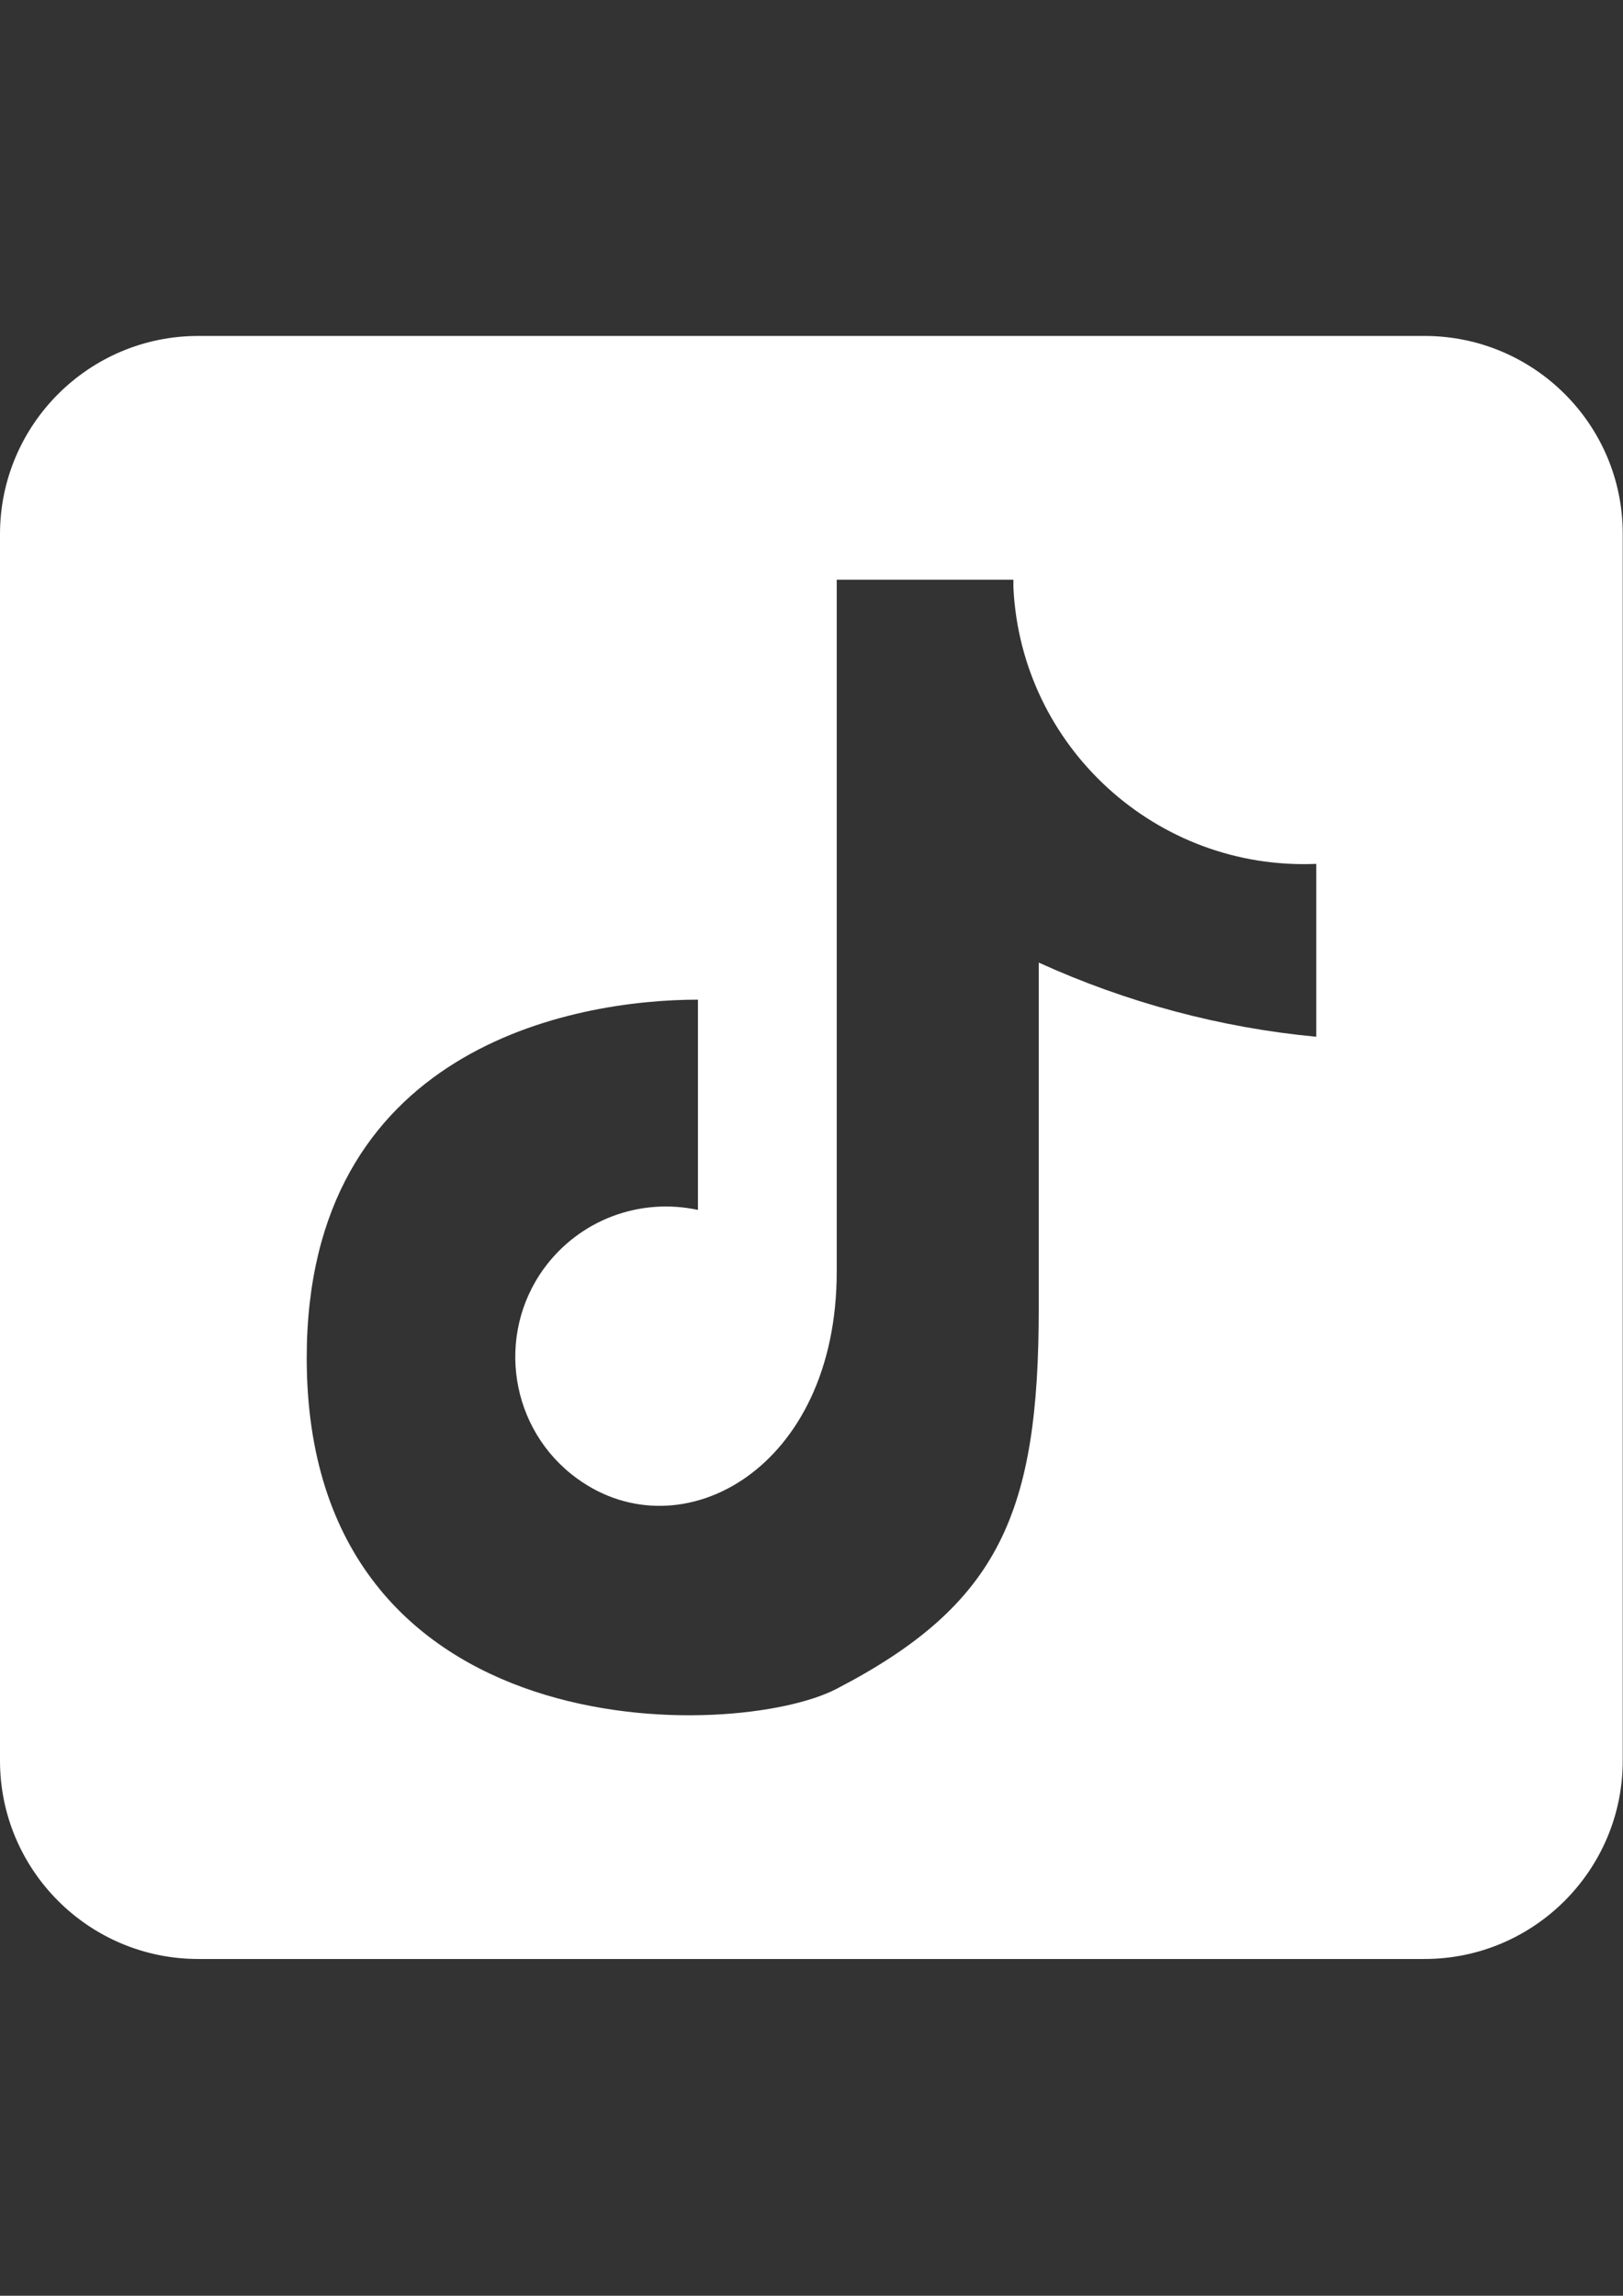 <?xml version="1.0" encoding="utf-8"?>
<!-- Generator: Adobe Illustrator 28.0.0, SVG Export Plug-In . SVG Version: 6.00 Build 0)  -->
<svg version="1.1" id="Ebene_1" xmlns:serif="http://www.serif.com/"
	 xmlns="http://www.w3.org/2000/svg" xmlns:xlink="http://www.w3.org/1999/xlink" x="0px" y="0px" viewBox="0 0 595.3 841.9"
	 style="enable-background:new 0 0 595.3 841.9;" xml:space="preserve">
<rect x="0" y="0" width="595.3" height="841.9" fill="#333333" stroke="none"/>
<style type="text/css">
	.st0{fill-rule:evenodd;clip-rule:evenodd;fill:#FFFFFF;}
</style>
<path class="st0" d="M522.5,123.2H72.7C32.6,123.2,0,155.8,0,195.9v449.8c0,40.1,32.6,72.7,72.7,72.7h449.8
	c40.1,0,72.7-32.6,72.7-72.7V195.9C595.3,155.8,562.7,123.2,522.5,123.2z M381,353v126.8c0,74.7-14.3,108.5-74.1,139.5
	c-36.6,19.2-194.4,23.8-194.4-121.3c0-113.4,97.2-131.4,143.5-131.4v77.1c-21.5-4.6-43.5,3.7-56.5,21.5
	c-17.8,24.5-12.5,59.2,12.3,77.1c38,27.5,95.1-3.5,95.1-75.9V212.6h64.8c0,0.9,0,1.9,0,2.8c2.8,58.5,52.5,103.9,111.1,101.4l0,63.4
	C447.6,376.9,413.1,367.6,381,353z"/>
</svg>
